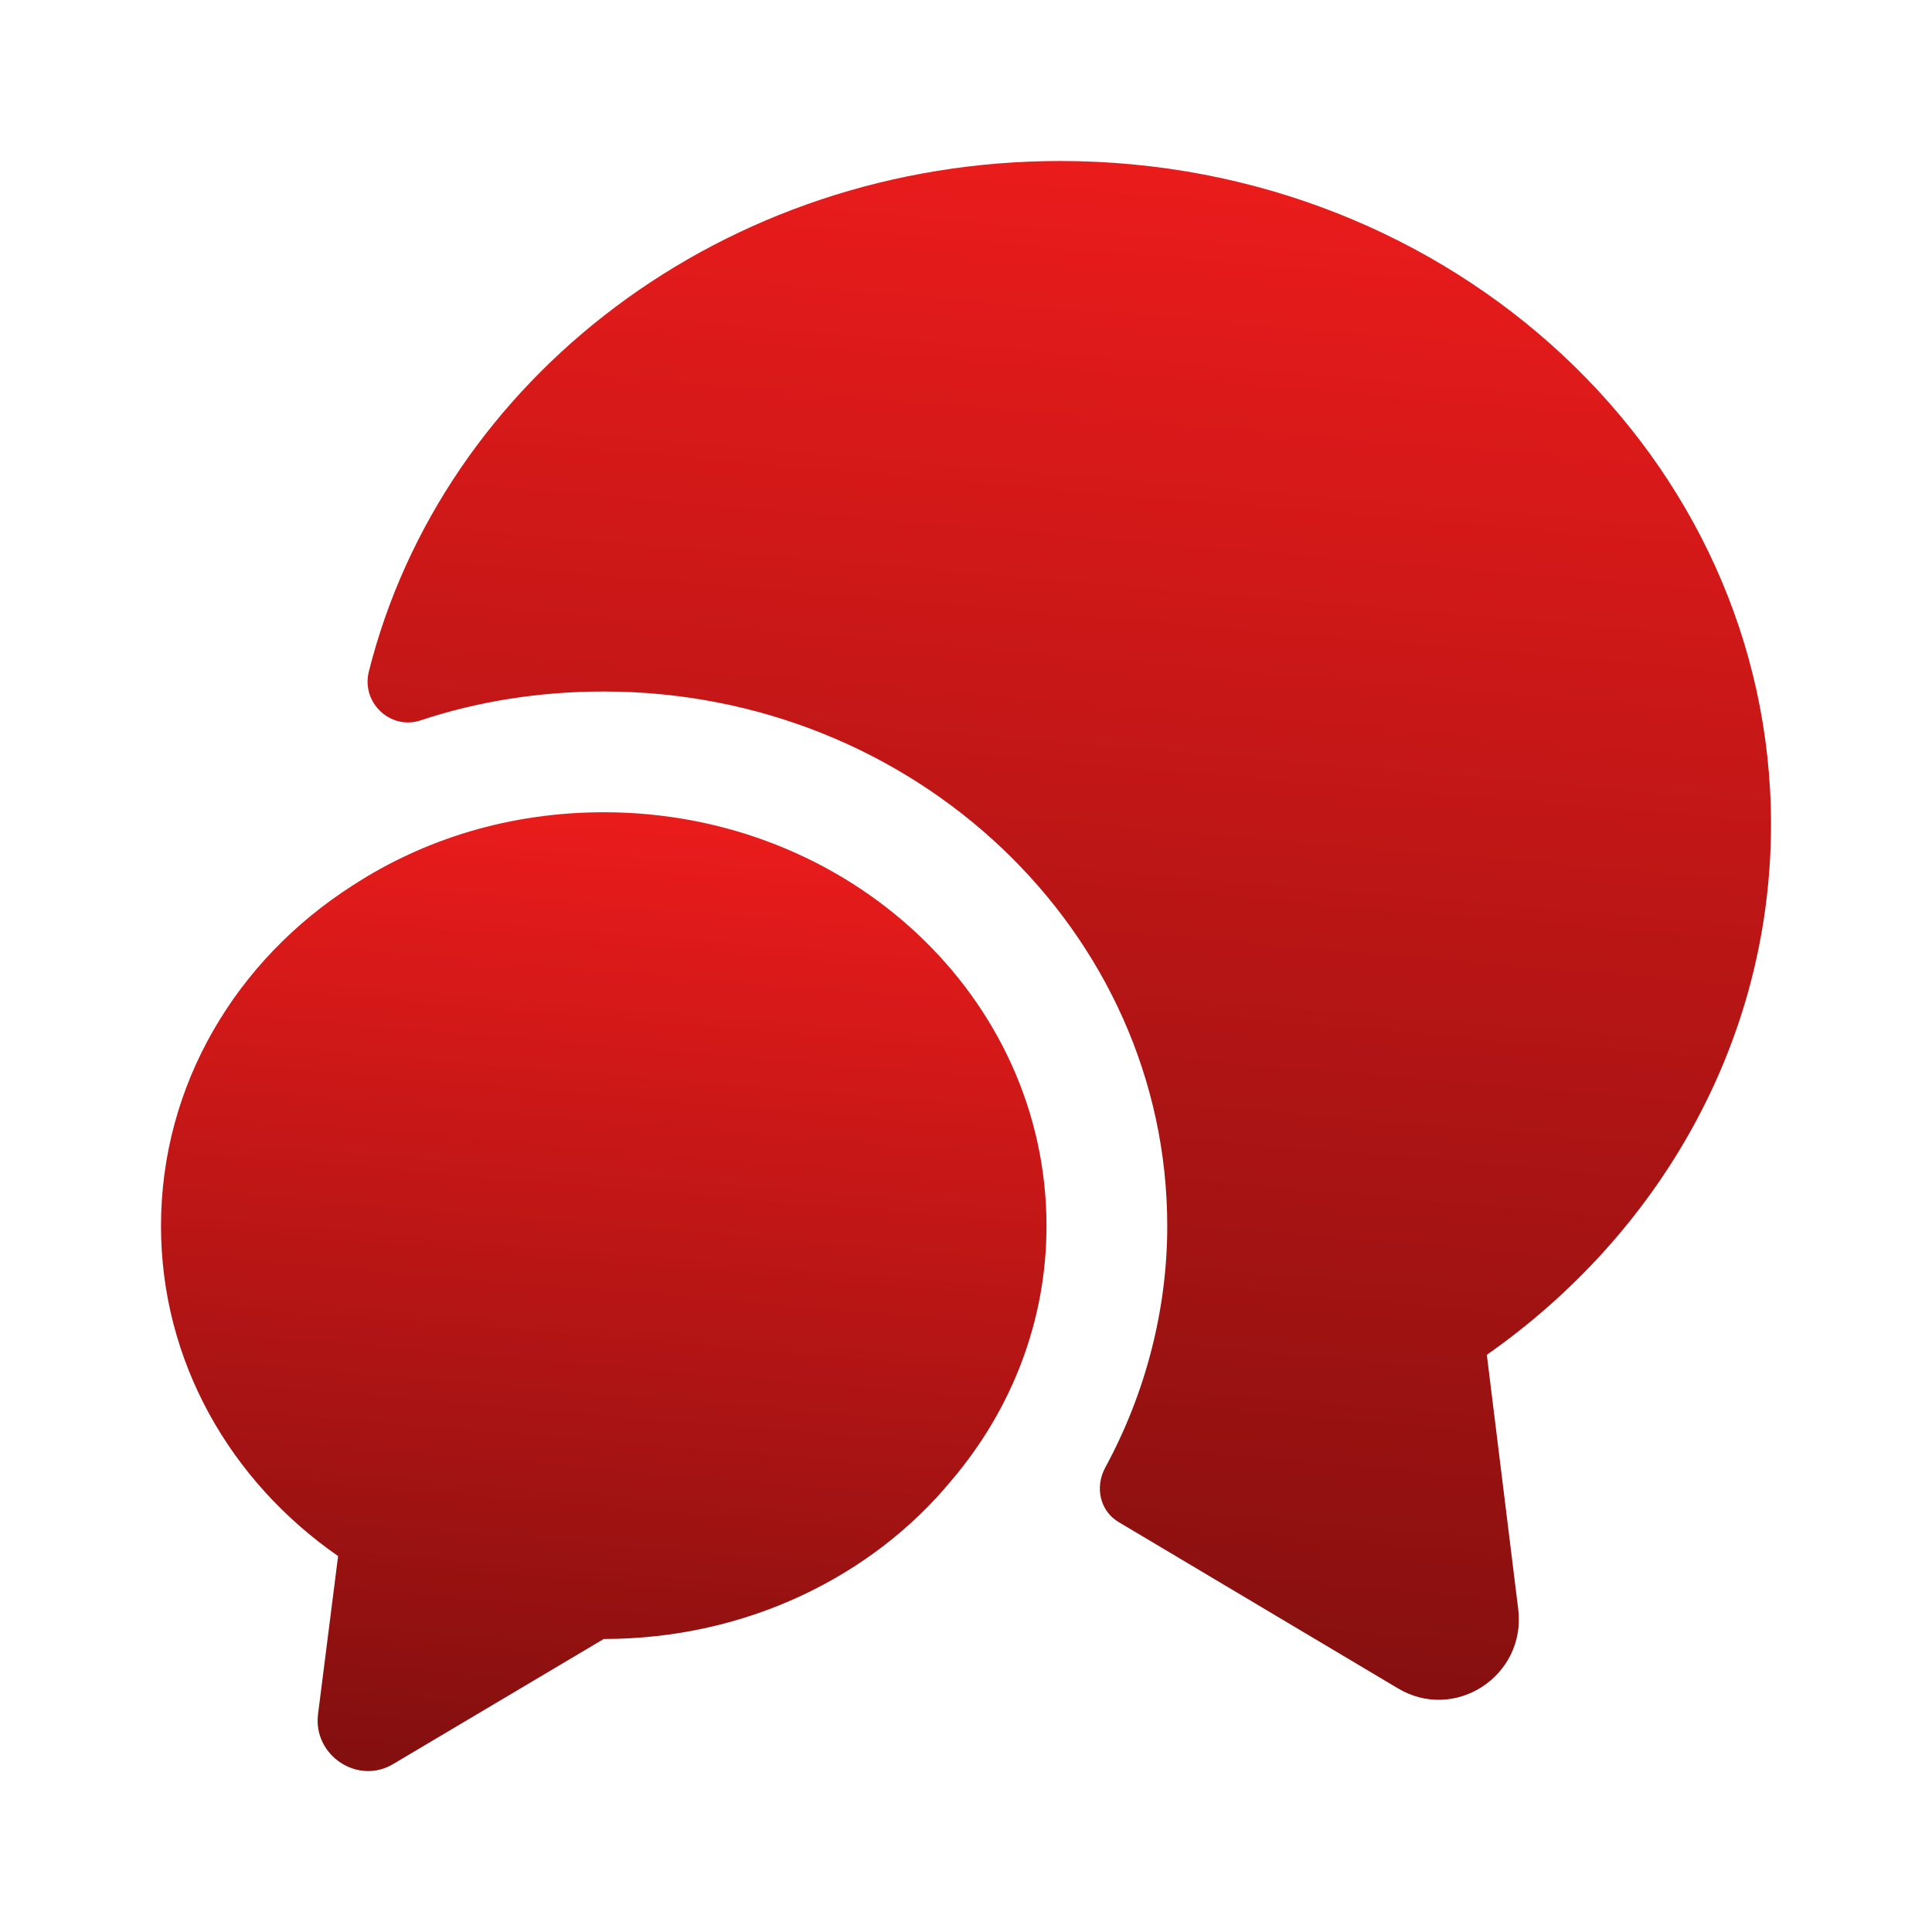 <svg width="24" height="24" viewBox="0 0 24 24" fill="none" xmlns="http://www.w3.org/2000/svg">
<path d="M18.47 16.83L18.86 19.99C18.96 20.82 18.07 21.4 17.36 20.97L13.9 18.91C13.66 18.77 13.6 18.47 13.73 18.23C14.23 17.31 14.5 16.27 14.5 15.23C14.5 11.57 11.36 8.59 7.5 8.59C6.71 8.59 5.94 8.71 5.22 8.95C4.85 9.07 4.49 8.73 4.58 8.35C5.49 4.71 8.99 2 13.17 2C18.05 2 22 5.69 22 10.24C22 12.94 20.61 15.33 18.47 16.83Z" fill="url(#paint0_linear_368_6)"/>
<path d="M13 15.23C13 16.42 12.56 17.52 11.82 18.39C10.83 19.59 9.26 20.36 7.5 20.36L4.89 21.91C4.45 22.18 3.89 21.81 3.95 21.3L4.2 19.33C2.86 18.4 2 16.91 2 15.23C2 13.47 2.94 11.92 4.38 11C5.27 10.42 6.34 10.09 7.5 10.09C10.54 10.09 13 12.39 13 15.23Z" fill="url(#paint1_linear_368_6)"/>
<defs>
<linearGradient id="paint0_linear_368_6" x1="12.58" y1="2" x2="10.967" y2="20.991" gradientUnits="userSpaceOnUse">
<stop stop-color="#EA1B1B"/>
<stop offset="1" stop-color="#840F0F"/>
</linearGradient>
<linearGradient id="paint1_linear_368_6" x1="7.056" y1="10.09" x2="6.063" y2="21.925" gradientUnits="userSpaceOnUse">
<stop stop-color="#EA1B1B"/>
<stop offset="1" stop-color="#840F0F"/>
</linearGradient>
</defs>
</svg>

